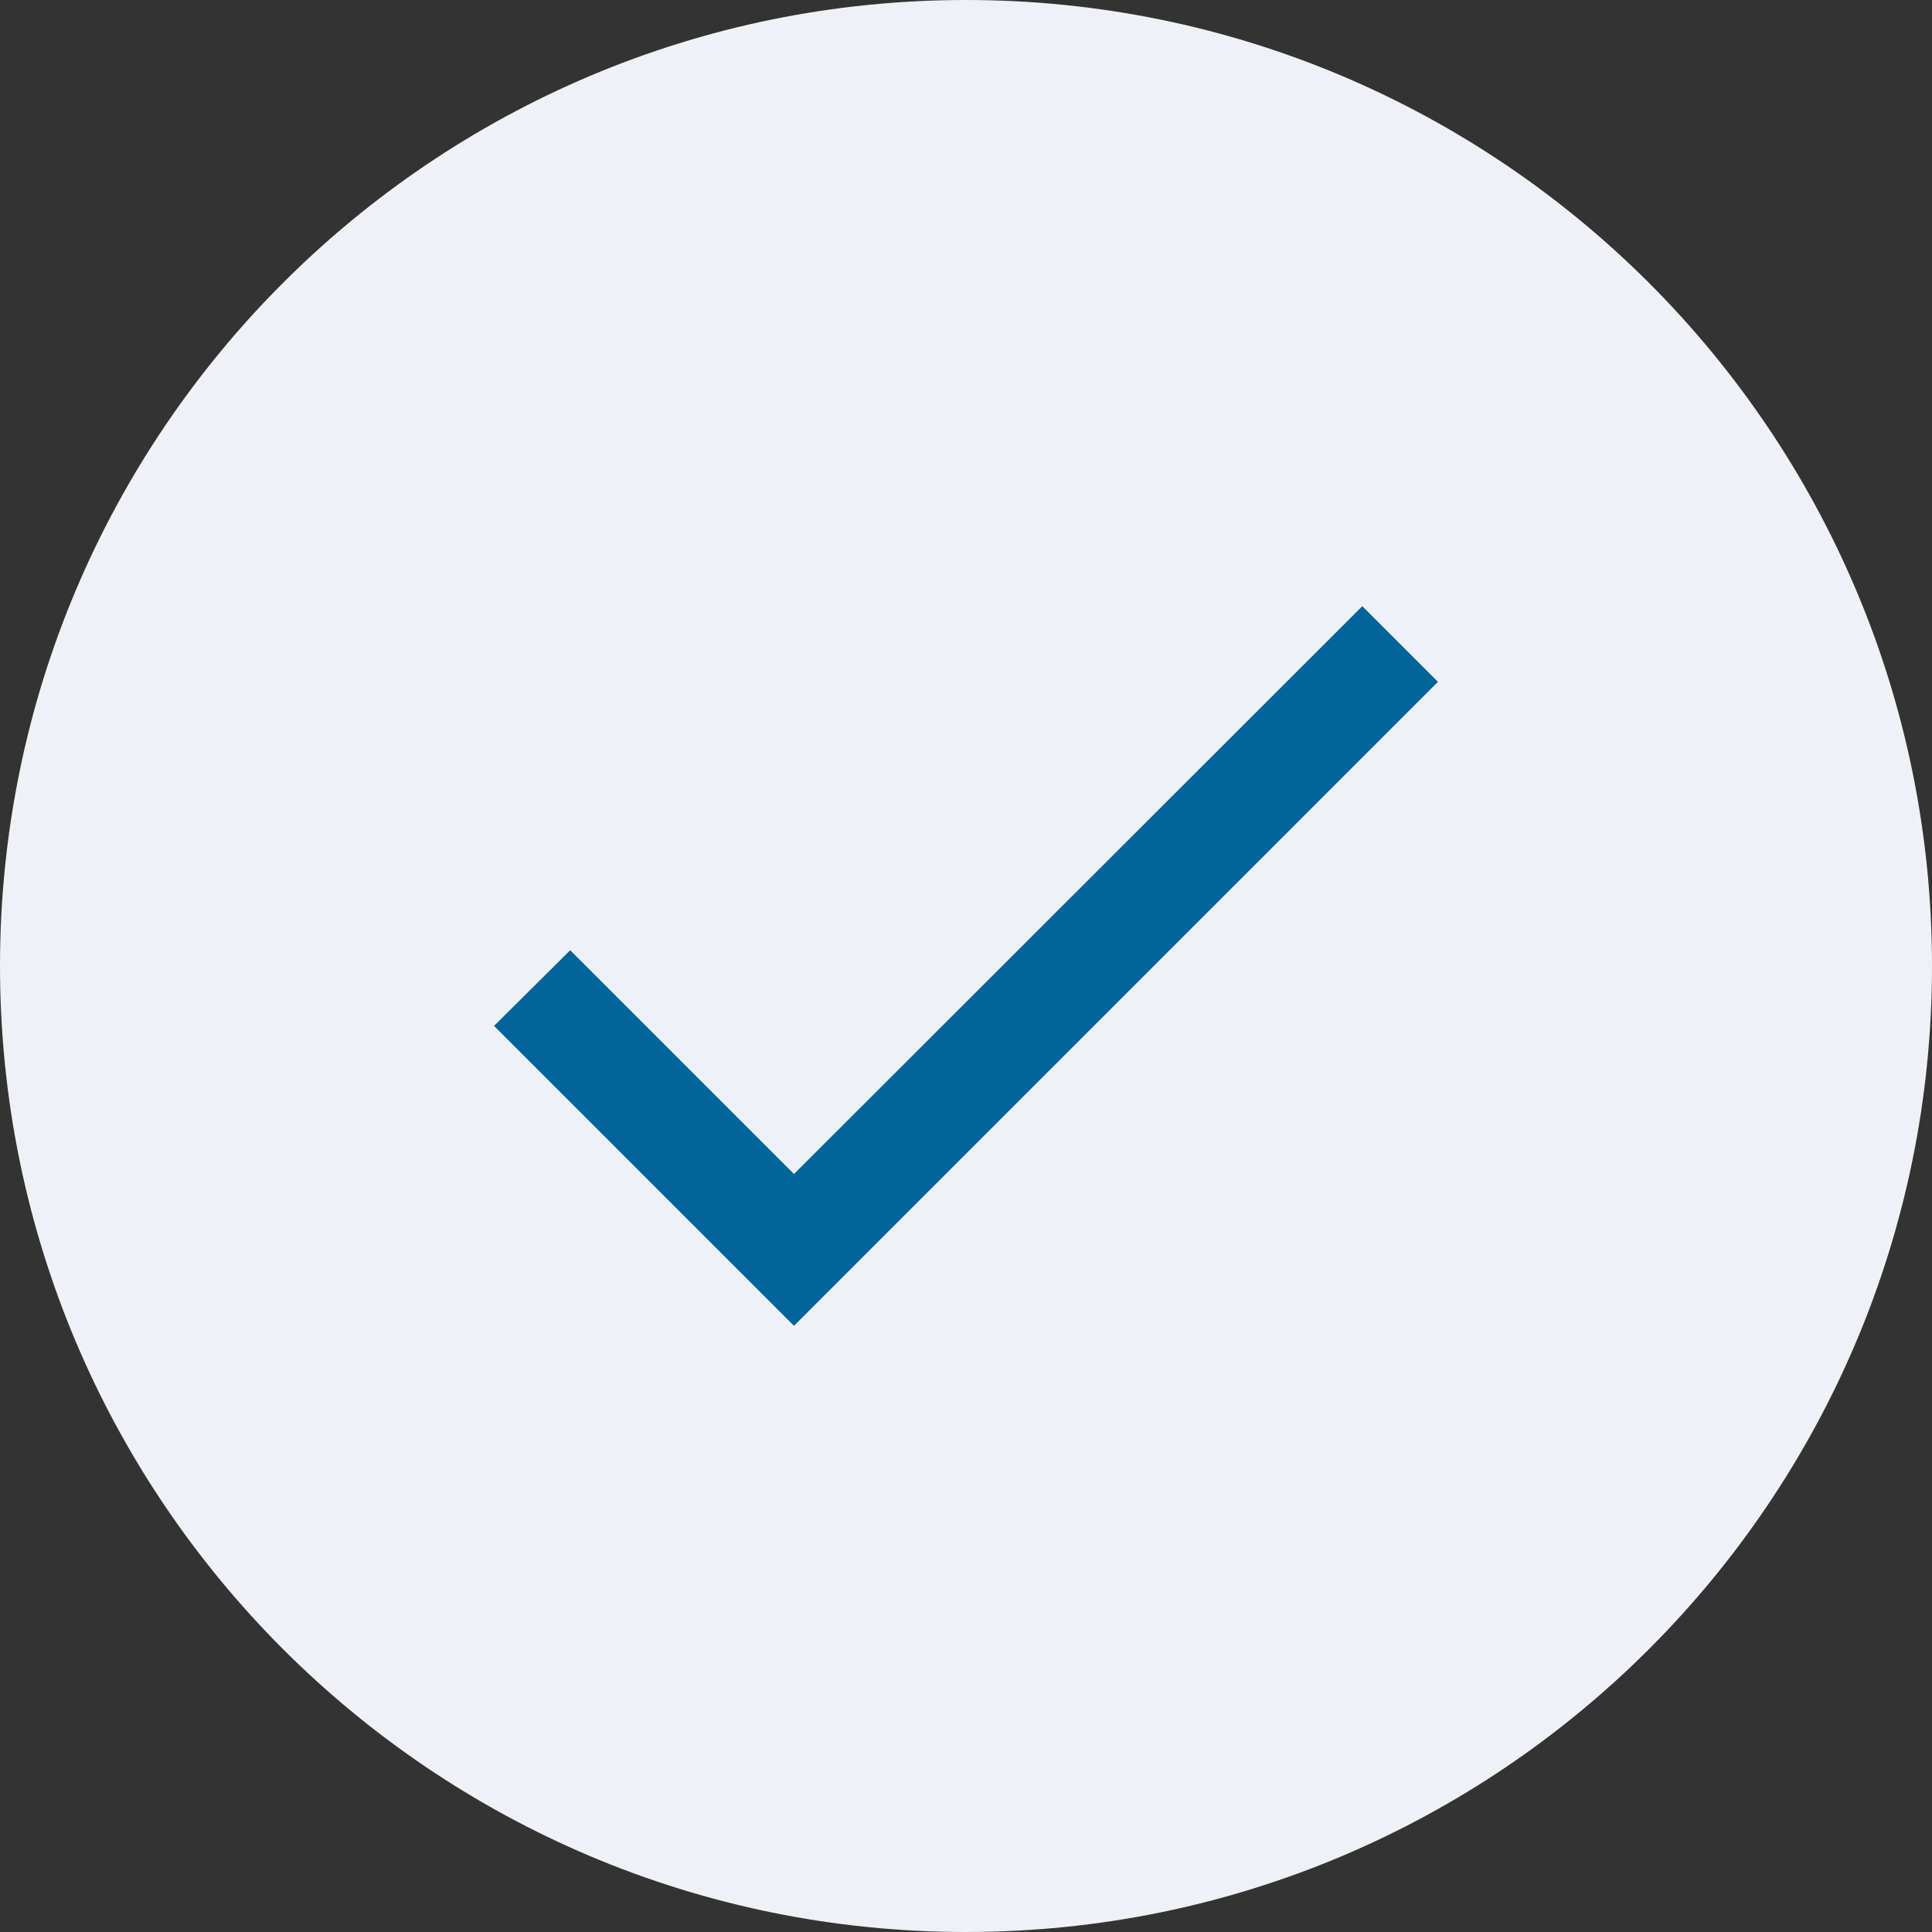 <svg width="24" height="24" viewBox="0 0 24 24" fill="none" xmlns="http://www.w3.org/2000/svg">
<rect x="0" y="0" width="24" height="24" fill="#333333" stroke="none"/>
<path d="M12 24C18.627 24 24 18.627 24 12C24 5.373 18.627 0 12 0C5.373 0 0 5.373 0 12C0 18.627 5.373 24 12 24Z" fill="#F0F1F7"/>
<path d="M9.863 14.584L7.083 11.804L6.137 12.744L9.863 16.47L17.863 8.47L16.923 7.53L9.863 14.584Z" fill="#006699"/>
</svg>
